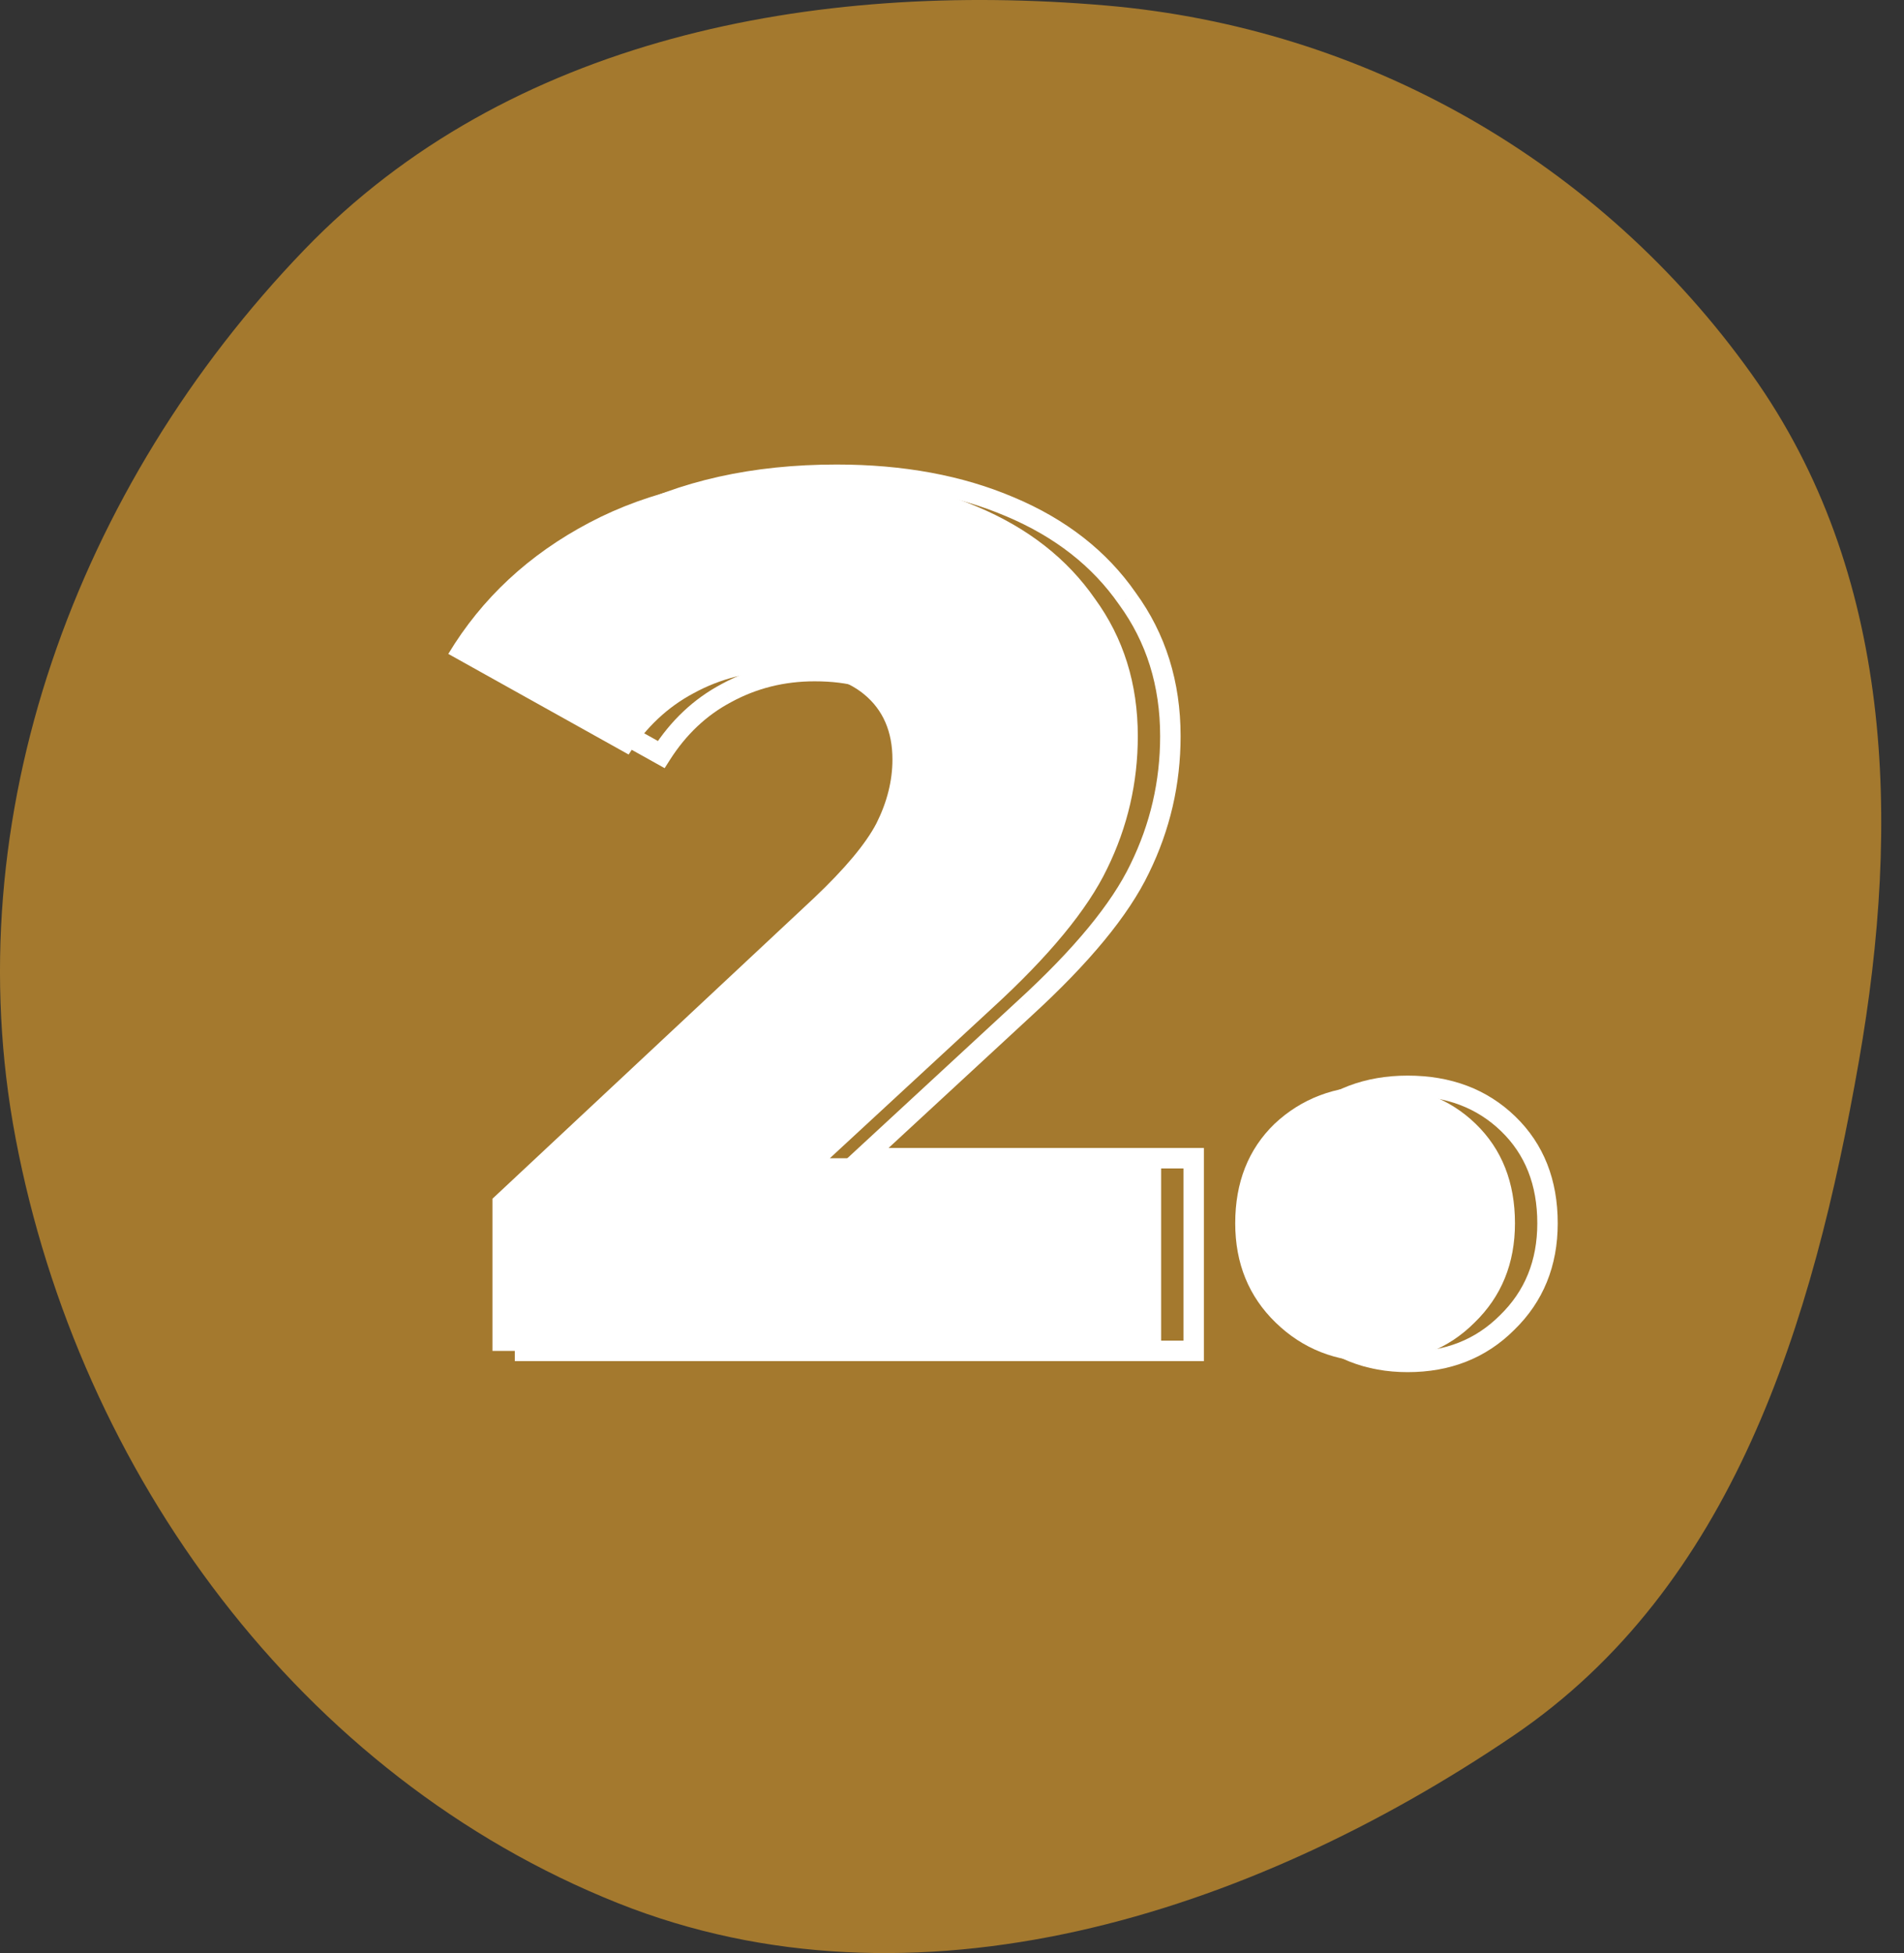 <?xml version="1.0" encoding="UTF-8"?> <svg xmlns="http://www.w3.org/2000/svg" width="117" height="120" viewBox="0 0 117 120" fill="none"><rect x="0" y="0" width="117" height="120" fill="#333333" stroke="none"/> <path fill-rule="evenodd" clip-rule="evenodd" d="M67.951 0.337C83.918 1.708 98.333 9.944 107.641 22.993C116.343 35.193 116.812 50.454 114.226 65.216C111.409 81.301 106.5 97.487 92.986 106.65C76.739 117.668 56.199 124.201 37.966 116.929C18.486 109.159 4.872 90.553 0.96 69.945C-2.793 50.17 4.732 29.86 18.688 15.358C31.214 2.343 49.956 -1.207 67.951 0.337Z" fill="#A4792E"></path> <path d="M71.351 71.163V83H30.262V73.651L50.015 55.18C51.925 53.371 53.206 51.838 53.86 50.581C54.513 49.274 54.84 47.968 54.84 46.661C54.84 44.952 54.262 43.62 53.106 42.665C51.95 41.71 50.266 41.233 48.054 41.233C46.094 41.233 44.285 41.685 42.626 42.59C41.018 43.444 39.686 44.7 38.63 46.359L27.548 40.177C29.608 36.759 32.498 34.07 36.218 32.11C39.937 30.15 44.335 29.17 49.411 29.17C53.432 29.17 56.976 29.823 60.042 31.13C63.158 32.437 65.571 34.322 67.28 36.784C69.039 39.197 69.918 42.011 69.918 45.228C69.918 48.093 69.29 50.807 68.034 53.371C66.827 55.884 64.465 58.749 60.947 61.965L50.995 71.163H71.351ZM84.499 83.678C82.087 83.678 80.051 82.874 78.392 81.266C76.734 79.658 75.904 77.622 75.904 75.159C75.904 72.646 76.709 70.611 78.317 69.052C79.976 67.494 82.036 66.715 84.499 66.715C87.012 66.715 89.073 67.494 90.681 69.052C92.29 70.611 93.094 72.646 93.094 75.159C93.094 77.622 92.265 79.658 90.606 81.266C88.998 82.874 86.962 83.678 84.499 83.678Z" fill="white"></path> <path d="M73.351 71.163H73.979V70.535H73.351V71.163ZM73.351 83V83.628H73.979V83H73.351ZM32.262 83H31.634V83.628H32.262V83ZM32.262 73.651L31.833 73.192L31.634 73.379V73.651H32.262ZM52.015 55.18L52.444 55.639L52.447 55.636L52.015 55.18ZM55.86 50.581L56.417 50.871L56.422 50.862L55.86 50.581ZM44.626 42.59L44.921 43.144L44.927 43.141L44.626 42.59ZM40.63 46.359L40.324 46.908L40.842 47.197L41.16 46.697L40.63 46.359ZM29.548 40.177L29.01 39.853L28.674 40.409L29.242 40.726L29.548 40.177ZM38.218 32.11L38.511 32.666H38.511L38.218 32.11ZM62.042 31.13L61.795 31.708L61.799 31.709L62.042 31.13ZM69.28 36.784L68.763 37.142L68.768 37.148L68.772 37.154L69.28 36.784ZM70.034 53.371L69.469 53.094L69.467 53.099L70.034 53.371ZM62.947 61.965L62.523 61.502L62.52 61.504L62.947 61.965ZM52.995 71.163L52.568 70.702L51.389 71.792H52.995V71.163ZM72.722 71.163V83H73.979V71.163H72.722ZM73.351 82.372H32.262V83.628H73.351V82.372ZM32.89 83V73.651H31.634V83H32.89ZM32.691 74.11L52.444 55.639L51.586 54.721L31.833 73.192L32.691 74.11ZM52.447 55.636C54.372 53.812 55.715 52.222 56.417 50.871L55.302 50.291C54.698 51.454 53.477 52.929 51.583 54.724L52.447 55.636ZM56.422 50.862C57.113 49.478 57.468 48.076 57.468 46.661H56.212C56.212 47.859 55.913 49.07 55.298 50.3L56.422 50.862ZM57.468 46.661C57.468 44.794 56.828 43.272 55.506 42.181L54.706 43.149C55.696 43.967 56.212 45.11 56.212 46.661H57.468ZM55.506 42.181C54.195 41.097 52.345 40.604 50.054 40.604V41.861C52.187 41.861 53.705 42.323 54.706 43.149L55.506 42.181ZM50.054 40.604C47.993 40.604 46.08 41.081 44.325 42.038L44.927 43.141C46.49 42.289 48.195 41.861 50.054 41.861V40.604ZM44.331 42.035C42.62 42.944 41.209 44.279 40.1 46.022L41.16 46.697C42.162 45.122 43.416 43.944 44.921 43.144L44.331 42.035ZM40.936 45.81L29.854 39.628L29.242 40.726L40.324 46.908L40.936 45.81ZM30.086 40.501C32.084 37.187 34.887 34.576 38.511 32.666L37.925 31.554C34.11 33.565 31.133 36.331 29.01 39.853L30.086 40.501ZM38.511 32.666C42.123 30.762 46.416 29.798 51.411 29.798V28.541C46.254 28.541 41.752 29.537 37.925 31.554L38.511 32.666ZM51.411 29.798C55.365 29.798 58.822 30.44 61.795 31.708L62.288 30.552C59.13 29.206 55.5 28.541 51.411 28.541V29.798ZM61.799 31.709C64.819 32.976 67.131 34.79 68.763 37.142L69.796 36.426C68.01 33.853 65.497 31.897 62.285 30.55L61.799 31.709ZM68.772 37.154C70.447 39.451 71.29 42.134 71.29 45.228H72.547C72.547 41.889 71.631 38.943 69.787 36.414L68.772 37.154ZM71.29 45.228C71.29 47.998 70.684 50.617 69.469 53.094L70.598 53.647C71.897 50.998 72.547 48.189 72.547 45.228H71.29ZM69.467 53.099C68.312 55.506 66.018 58.306 62.523 61.502L63.37 62.429C66.912 59.191 69.343 56.262 70.6 53.643L69.467 53.099ZM62.52 61.504L52.568 70.702L53.421 71.625L63.373 62.427L62.52 61.504ZM52.995 71.792H73.351V70.535H52.995V71.792ZM80.392 81.266L80.83 80.815L80.392 81.266ZM80.317 69.052L79.887 68.594L79.88 68.601L80.317 69.052ZM92.681 69.052L92.244 69.504L92.681 69.052ZM92.606 81.266L92.168 80.815L92.162 80.822L92.606 81.266ZM86.499 83.05C84.242 83.05 82.365 82.304 80.83 80.815L79.955 81.717C81.737 83.445 83.931 84.307 86.499 84.307V83.05ZM80.83 80.815C79.302 79.333 78.533 77.465 78.533 75.159H77.276C77.276 77.779 78.166 79.982 79.955 81.717L80.83 80.815ZM78.533 75.159C78.533 72.793 79.283 70.928 80.754 69.504L79.88 68.601C78.134 70.293 77.276 72.499 77.276 75.159H78.533ZM80.747 69.51C82.279 68.071 84.182 67.344 86.499 67.344V66.087C83.891 66.087 81.672 66.917 79.887 68.594L80.747 69.51ZM86.499 67.344C88.871 67.344 90.768 68.073 92.244 69.504L93.118 68.601C91.378 66.915 89.154 66.087 86.499 66.087V67.344ZM92.244 69.504C93.715 70.928 94.466 72.793 94.466 75.159H95.722C95.722 72.499 94.865 70.293 93.118 68.601L92.244 69.504ZM94.466 75.159C94.466 77.465 93.697 79.333 92.169 80.815L93.043 81.717C94.833 79.982 95.722 77.779 95.722 75.159H94.466ZM92.162 80.822C90.681 82.302 88.811 83.05 86.499 83.05V84.307C89.113 84.307 91.314 83.447 93.05 81.71L92.162 80.822Z" fill="white"></path> </svg> 